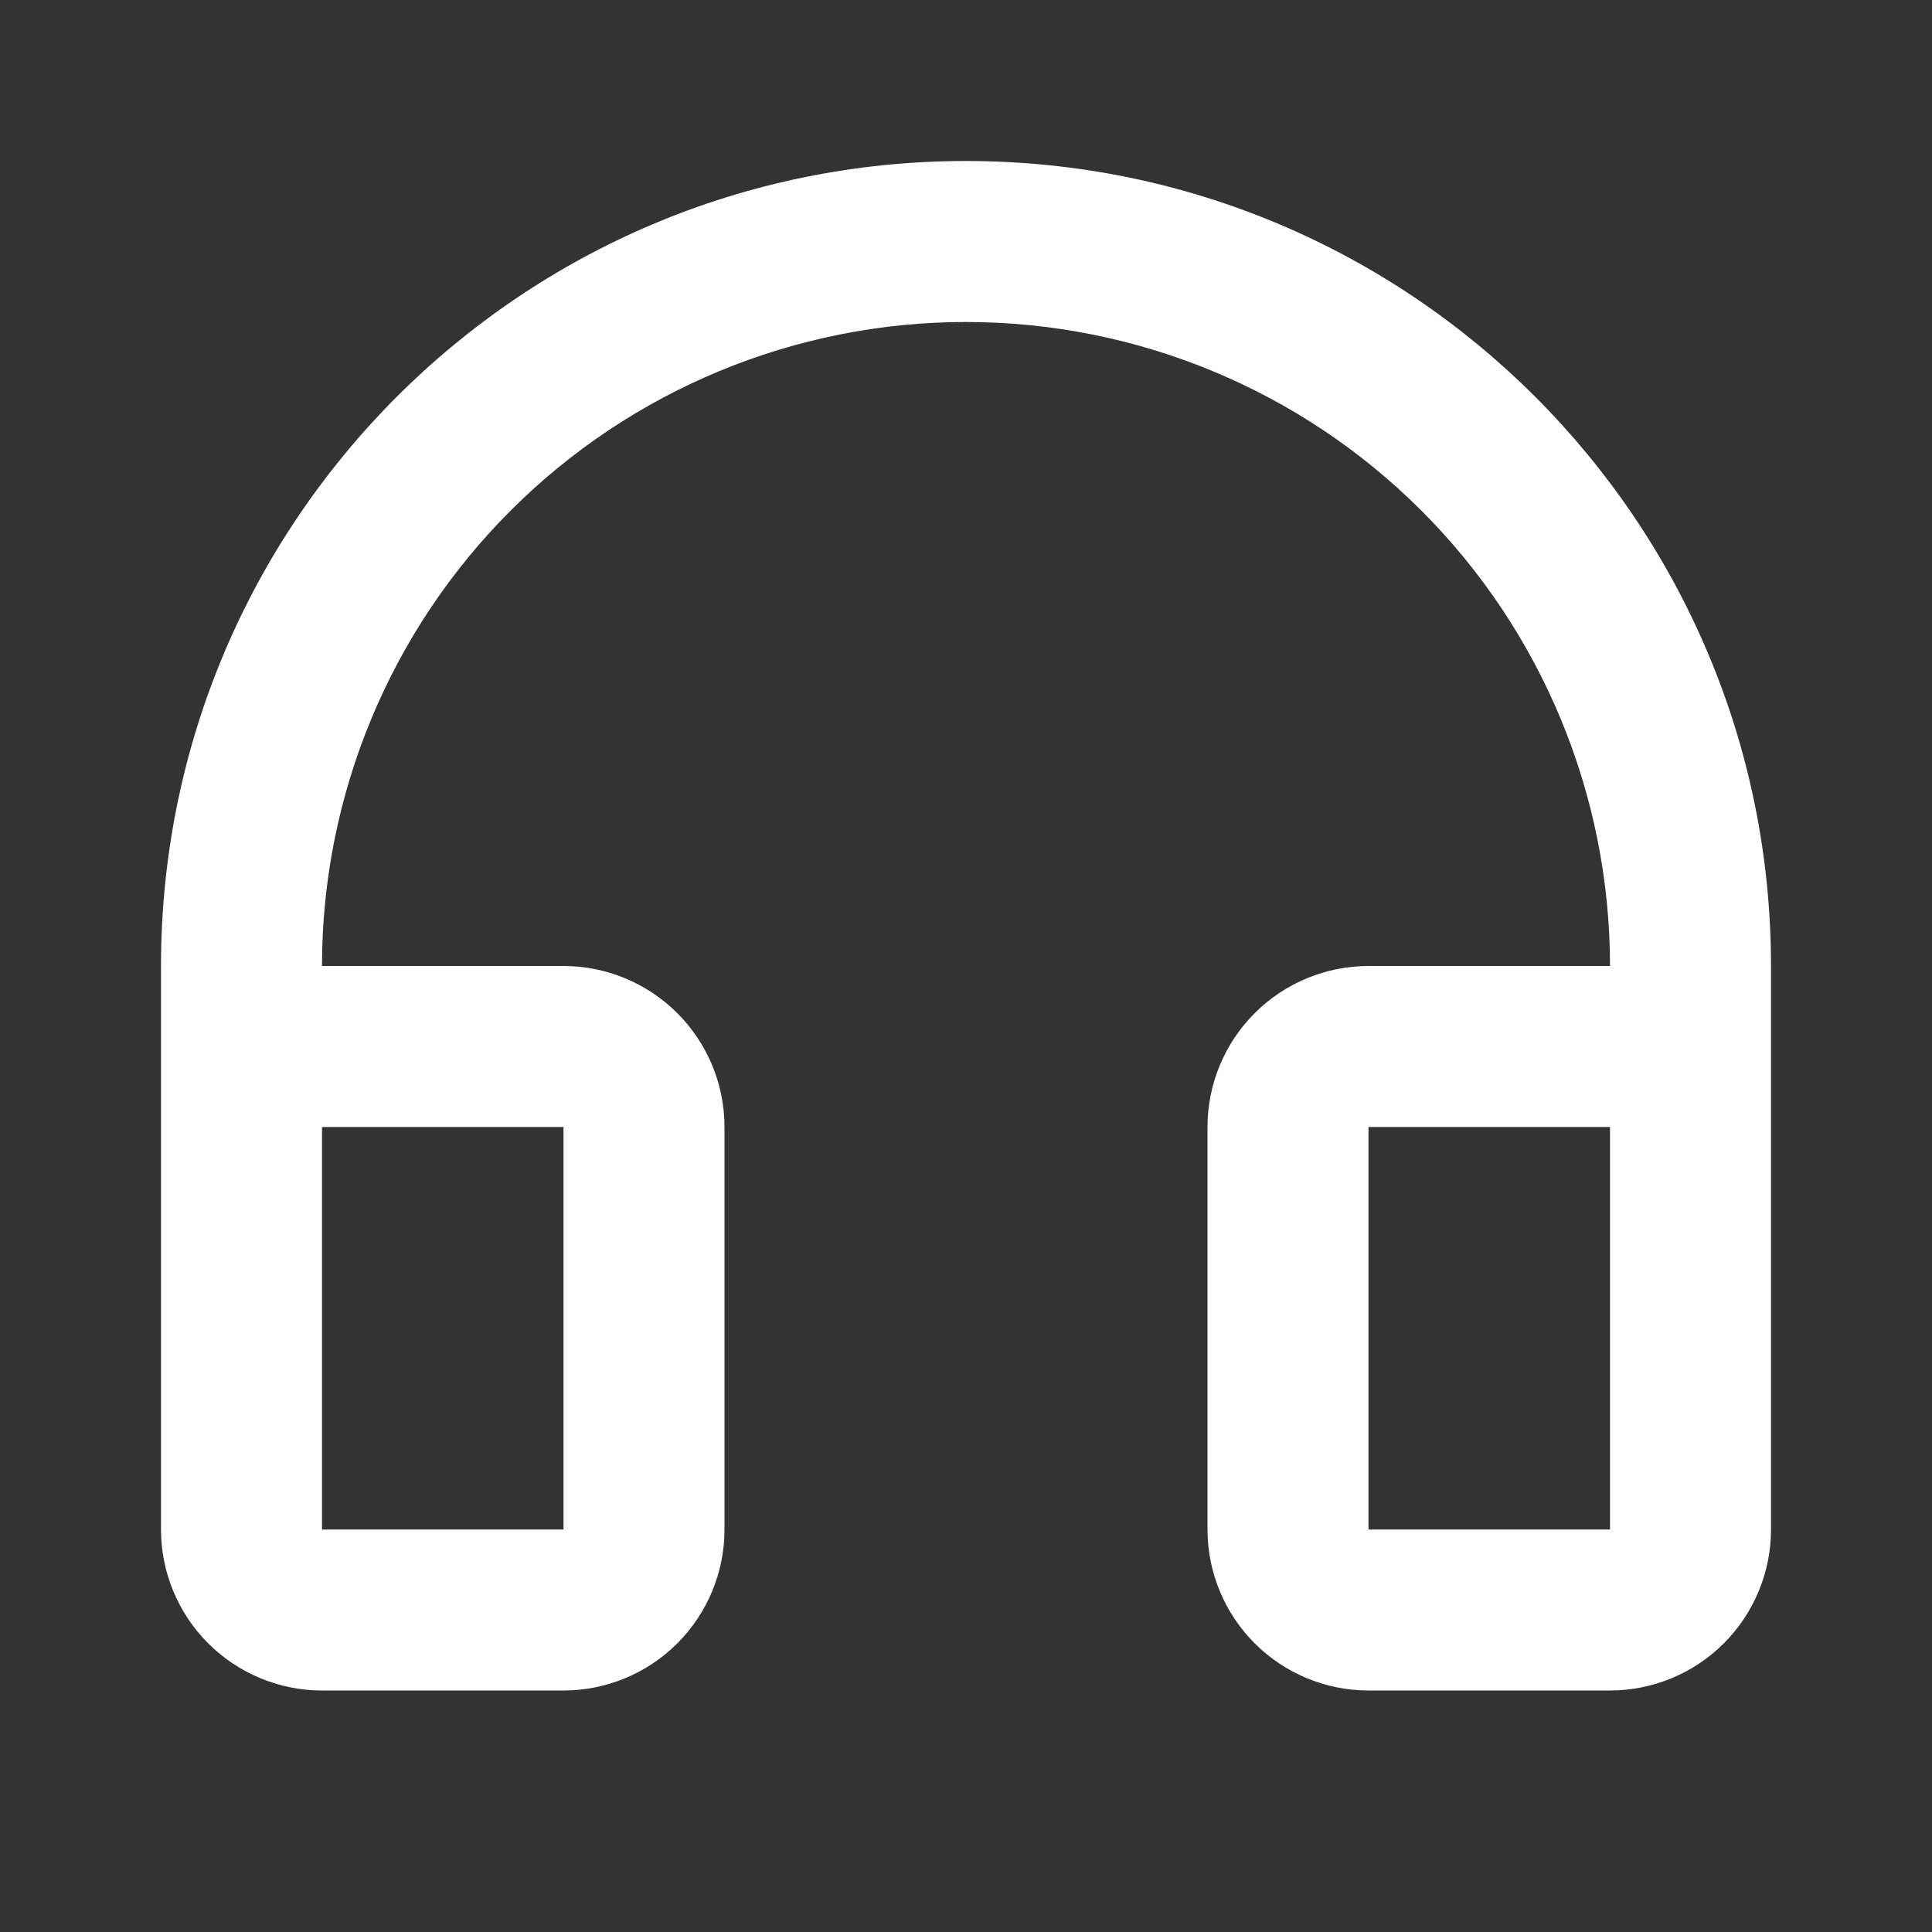 <svg width="24" height="24" viewBox="0 0 24 24" fill="none" xmlns="http://www.w3.org/2000/svg">
<rect x="0" y="0" width="24" height="24" fill="#333333" stroke="none"/>
<g clip-path="url(#clip0_88_13065)">
<path d="M12 4C9.878 4 7.843 4.843 6.343 6.343C4.843 7.843 4 9.878 4 12H7C7.53 12 8.039 12.211 8.414 12.586C8.789 12.961 9 13.47 9 14V19C9 19.53 8.789 20.039 8.414 20.414C8.039 20.789 7.53 21 7 21H4C3.47 21 2.961 20.789 2.586 20.414C2.211 20.039 2 19.53 2 19V12C2 6.477 6.477 2 12 2C17.523 2 22 6.477 22 12V19C22 19.53 21.789 20.039 21.414 20.414C21.039 20.789 20.53 21 20 21H17C16.47 21 15.961 20.789 15.586 20.414C15.211 20.039 15 19.53 15 19V14C15 13.47 15.211 12.961 15.586 12.586C15.961 12.211 16.47 12 17 12H20C20 9.878 19.157 7.843 17.657 6.343C16.157 4.843 14.122 4 12 4ZM4 14V19H7V14H4ZM17 14V19H20V14H17Z" fill="white"/>
</g>
<defs>
<clipPath id="clip0_88_13065">
<rect width="24" height="24" fill="white"/>
</clipPath>
</defs>
</svg>
